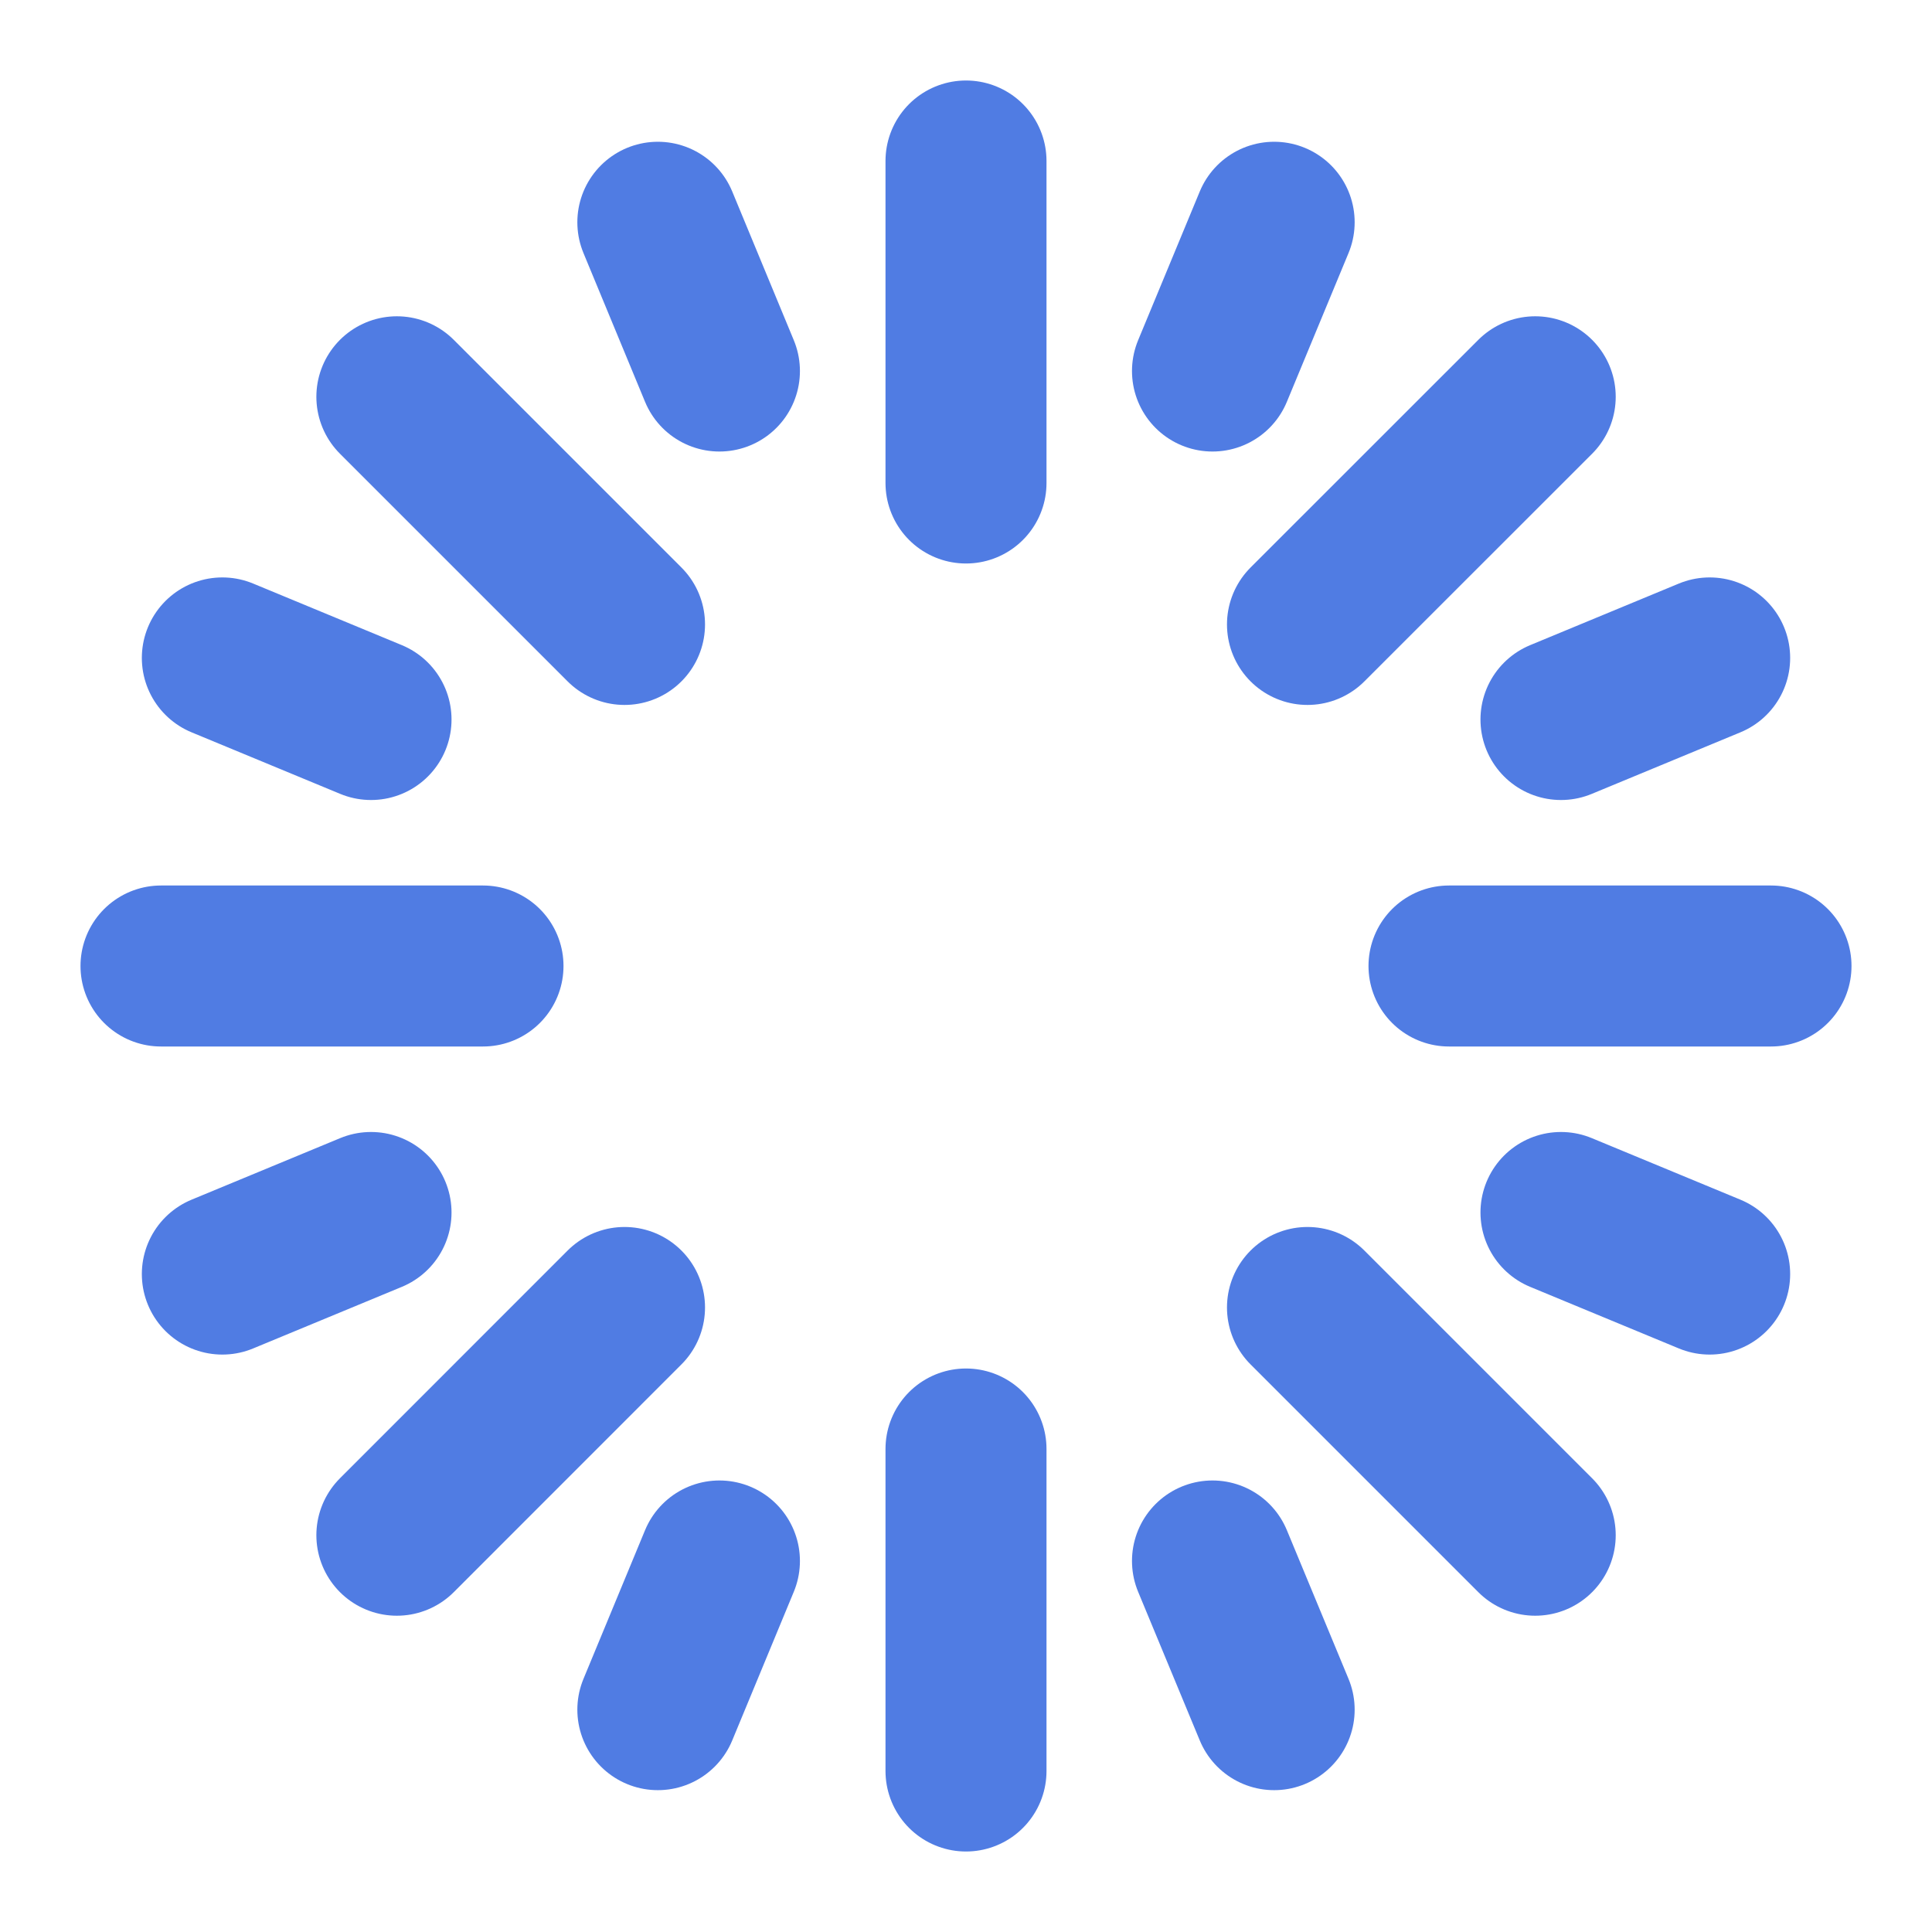<svg width="24" height="24" viewBox="0 0 24 24" fill="none" xmlns="http://www.w3.org/2000/svg">
<g clip-path="url(#clip0_1599_18105)">
<path d="M12 2V6" stroke="#507CE3" stroke-width="2" stroke-linecap="round" stroke-linejoin="round"/>
<path d="M19.071 4.929L16.242 7.757" stroke="#507CE3" stroke-width="2" stroke-linecap="round" stroke-linejoin="round"/>
<path d="M22 12H18" stroke="#507CE3" stroke-width="2" stroke-linecap="round" stroke-linejoin="round"/>
<path d="M19.071 19.071L16.242 16.242" stroke="#507CE3" stroke-width="2" stroke-linecap="round" stroke-linejoin="round"/>
<path d="M12 22V18" stroke="#507CE3" stroke-width="2" stroke-linecap="round" stroke-linejoin="round"/>
<path d="M4.93 19.071L7.758 16.242" stroke="#507CE3" stroke-width="2" stroke-linecap="round" stroke-linejoin="round"/>
<path d="M2 12H6" stroke="#507CE3" stroke-width="2" stroke-linecap="round" stroke-linejoin="round"/>
<path d="M4.93 4.929L7.758 7.757" stroke="#507CE3" stroke-width="2" stroke-linecap="round" stroke-linejoin="round"/>
<path d="M8.172 2.761L8.937 4.609" stroke="#507CE3" stroke-width="2" stroke-linecap="round" stroke-linejoin="round"/>
<path d="M2.762 8.173L4.609 8.938" stroke="#507CE3" stroke-width="2" stroke-linecap="round" stroke-linejoin="round"/>
<path d="M2.762 15.827L4.609 15.062" stroke="#507CE3" stroke-width="2" stroke-linecap="round" stroke-linejoin="round"/>
<path d="M8.172 21.238L8.937 19.391" stroke="#507CE3" stroke-width="2" stroke-linecap="round" stroke-linejoin="round"/>
<path d="M15.828 21.238L15.062 19.391" stroke="#507CE3" stroke-width="2" stroke-linecap="round" stroke-linejoin="round"/>
<path d="M21.238 15.827L19.391 15.062" stroke="#507CE3" stroke-width="2" stroke-linecap="round" stroke-linejoin="round"/>
<path d="M21.238 8.173L19.391 8.938" stroke="#507CE3" stroke-width="2" stroke-linecap="round" stroke-linejoin="round"/>
<path d="M15.828 2.761L15.062 4.609" stroke="#507CE3" stroke-width="2" stroke-linecap="round" stroke-linejoin="round"/>
</g>
<defs>
<clipPath id="clip0_1599_18105">
<rect width="24" height="24" fill="white"/>
</clipPath>
</defs>
</svg>
